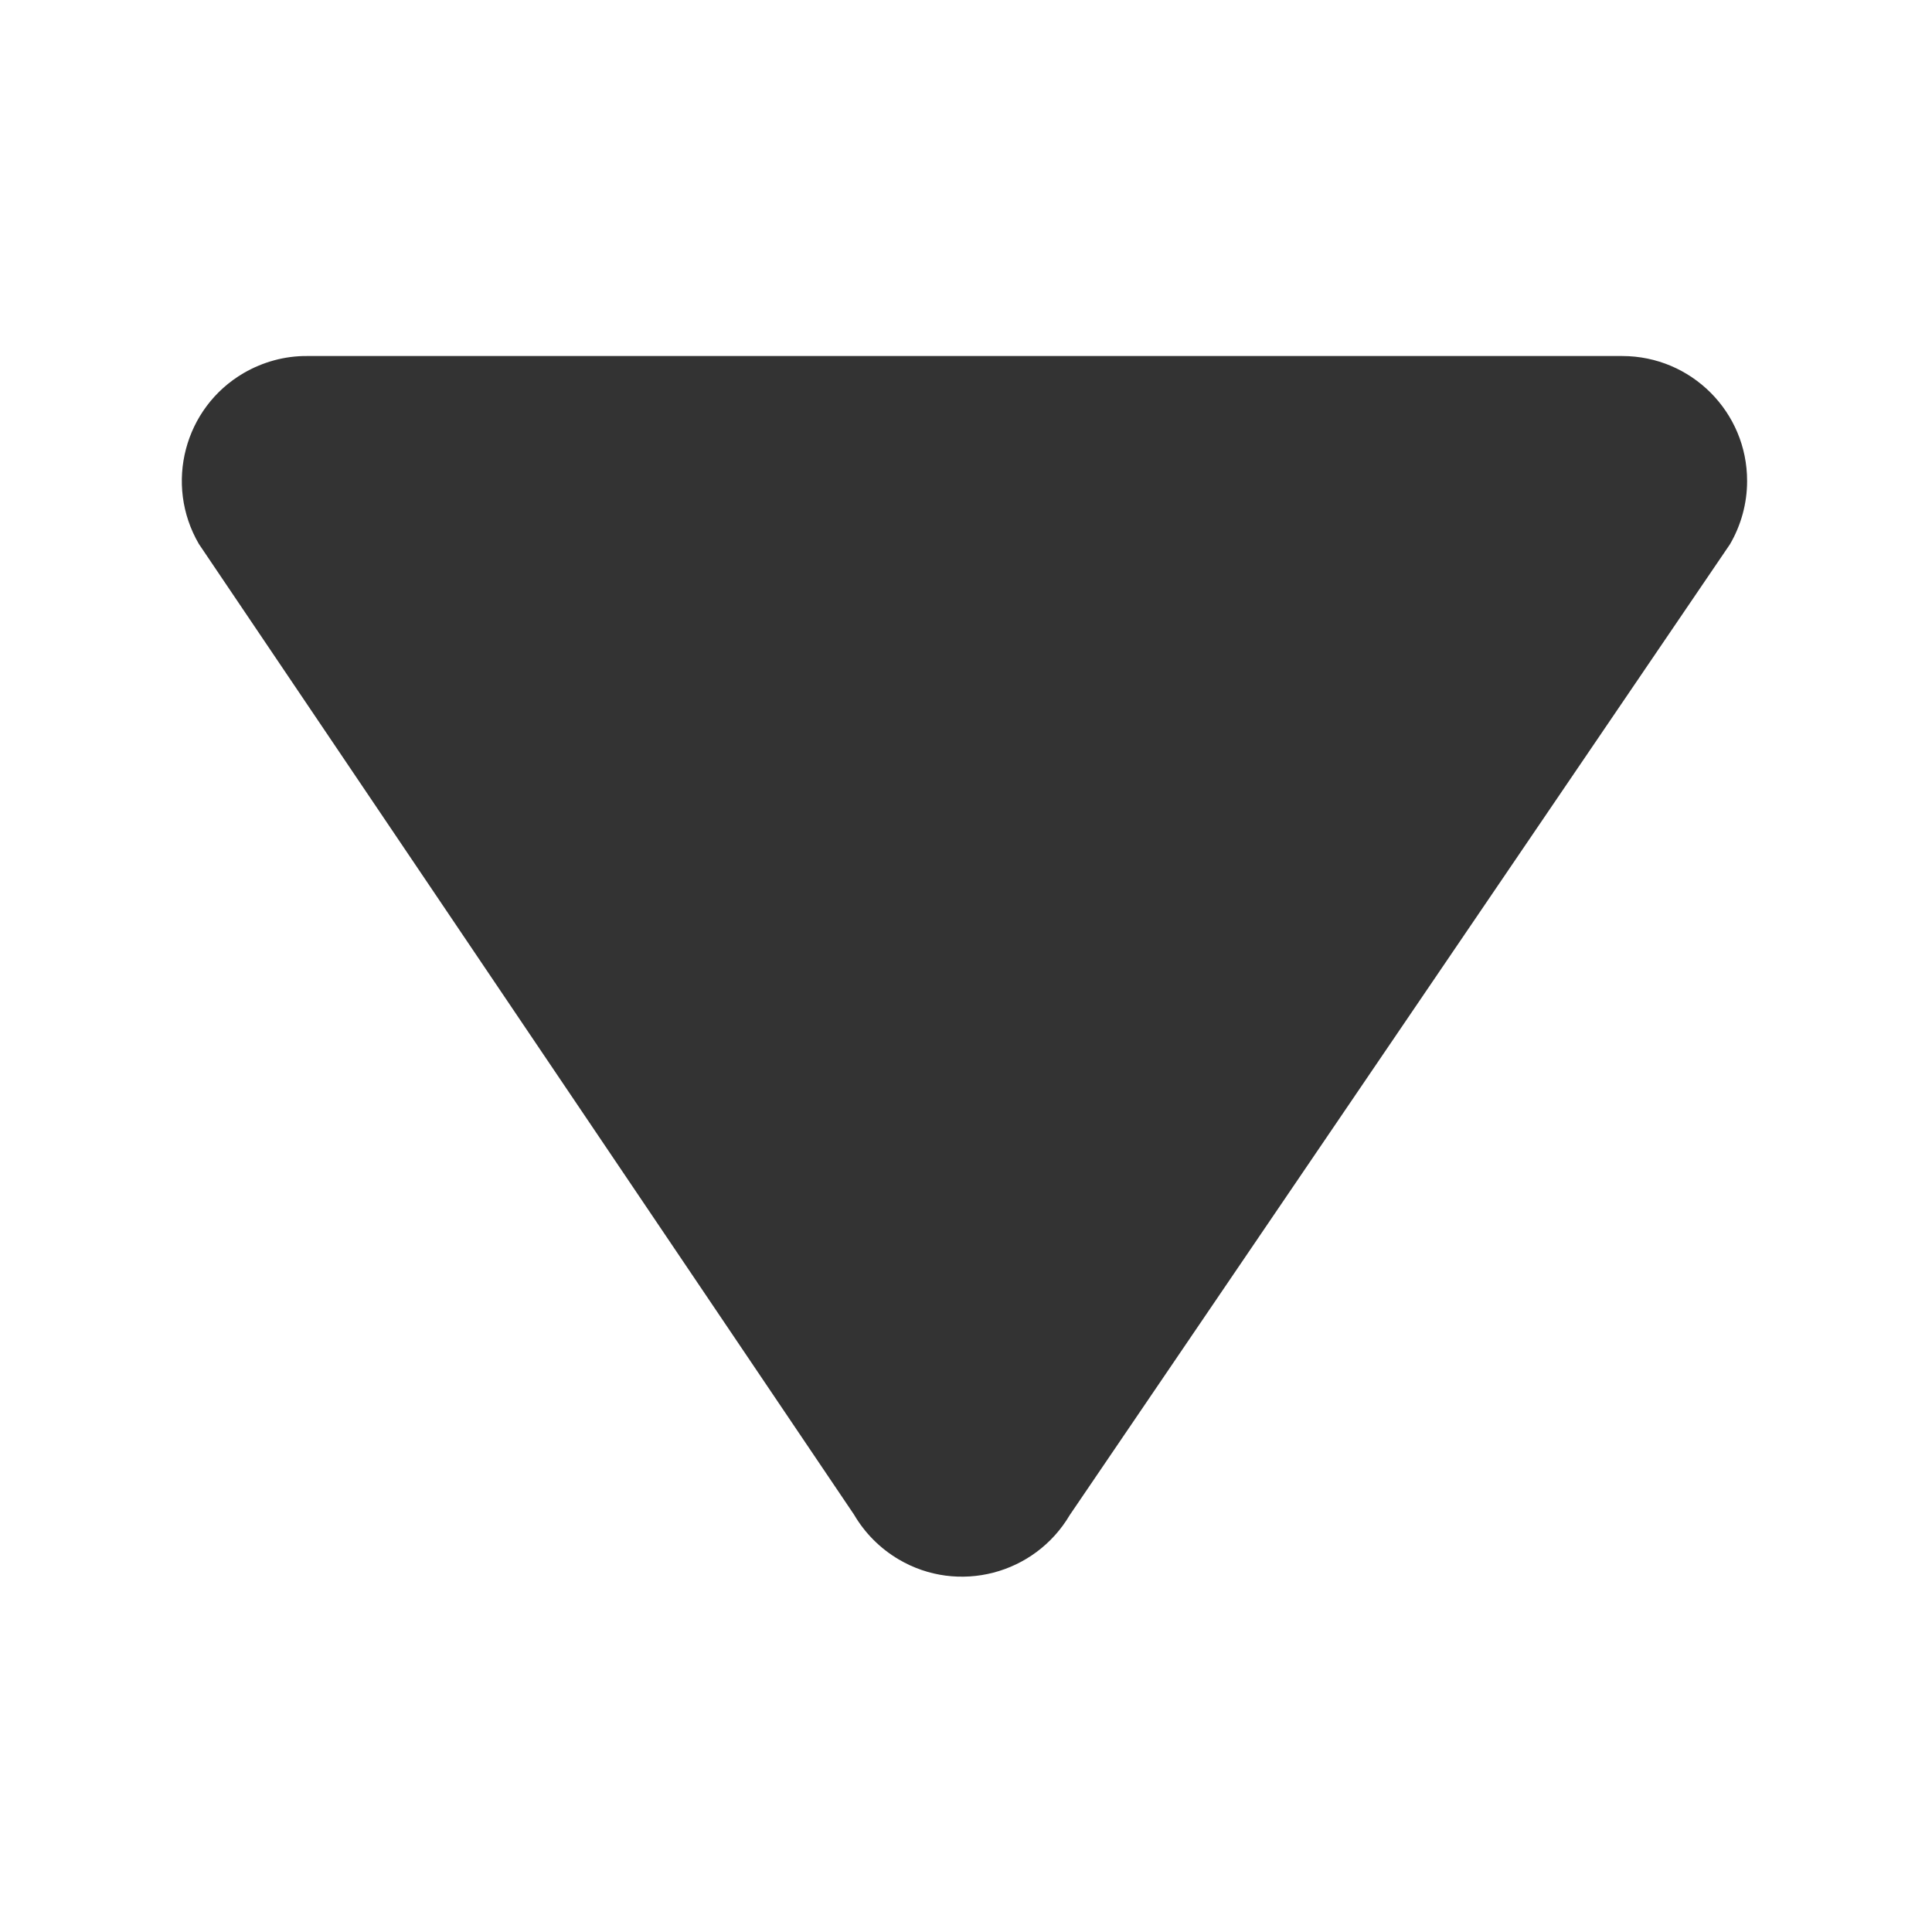 <?xml version="1.0" standalone="no"?><!DOCTYPE svg PUBLIC "-//W3C//DTD SVG 1.1//EN" "http://www.w3.org/Graphics/SVG/1.1/DTD/svg11.dtd"><svg t="1666165404714" class="icon" viewBox="0 0 1024 1024" version="1.1" xmlns="http://www.w3.org/2000/svg" p-id="1079" xmlns:xlink="http://www.w3.org/1999/xlink" width="200" height="200"><path d="M916.9 288.5L567 803c-18.6 31.5-59.2 42.1-90.7 23.5-9.8-5.8-17.9-13.9-23.7-23.8l-347.2-514.4c-18.4-31.6-7.8-72.2 23.8-90.6 10.2-5.9 21.8-9.1 33.6-9l697 0c36.6 0 66.3 29.7 66.2 66.3 0 11.8-3.2 23.4-9.1 33.5z" fill="#333333" p-id="1080"></path></svg>